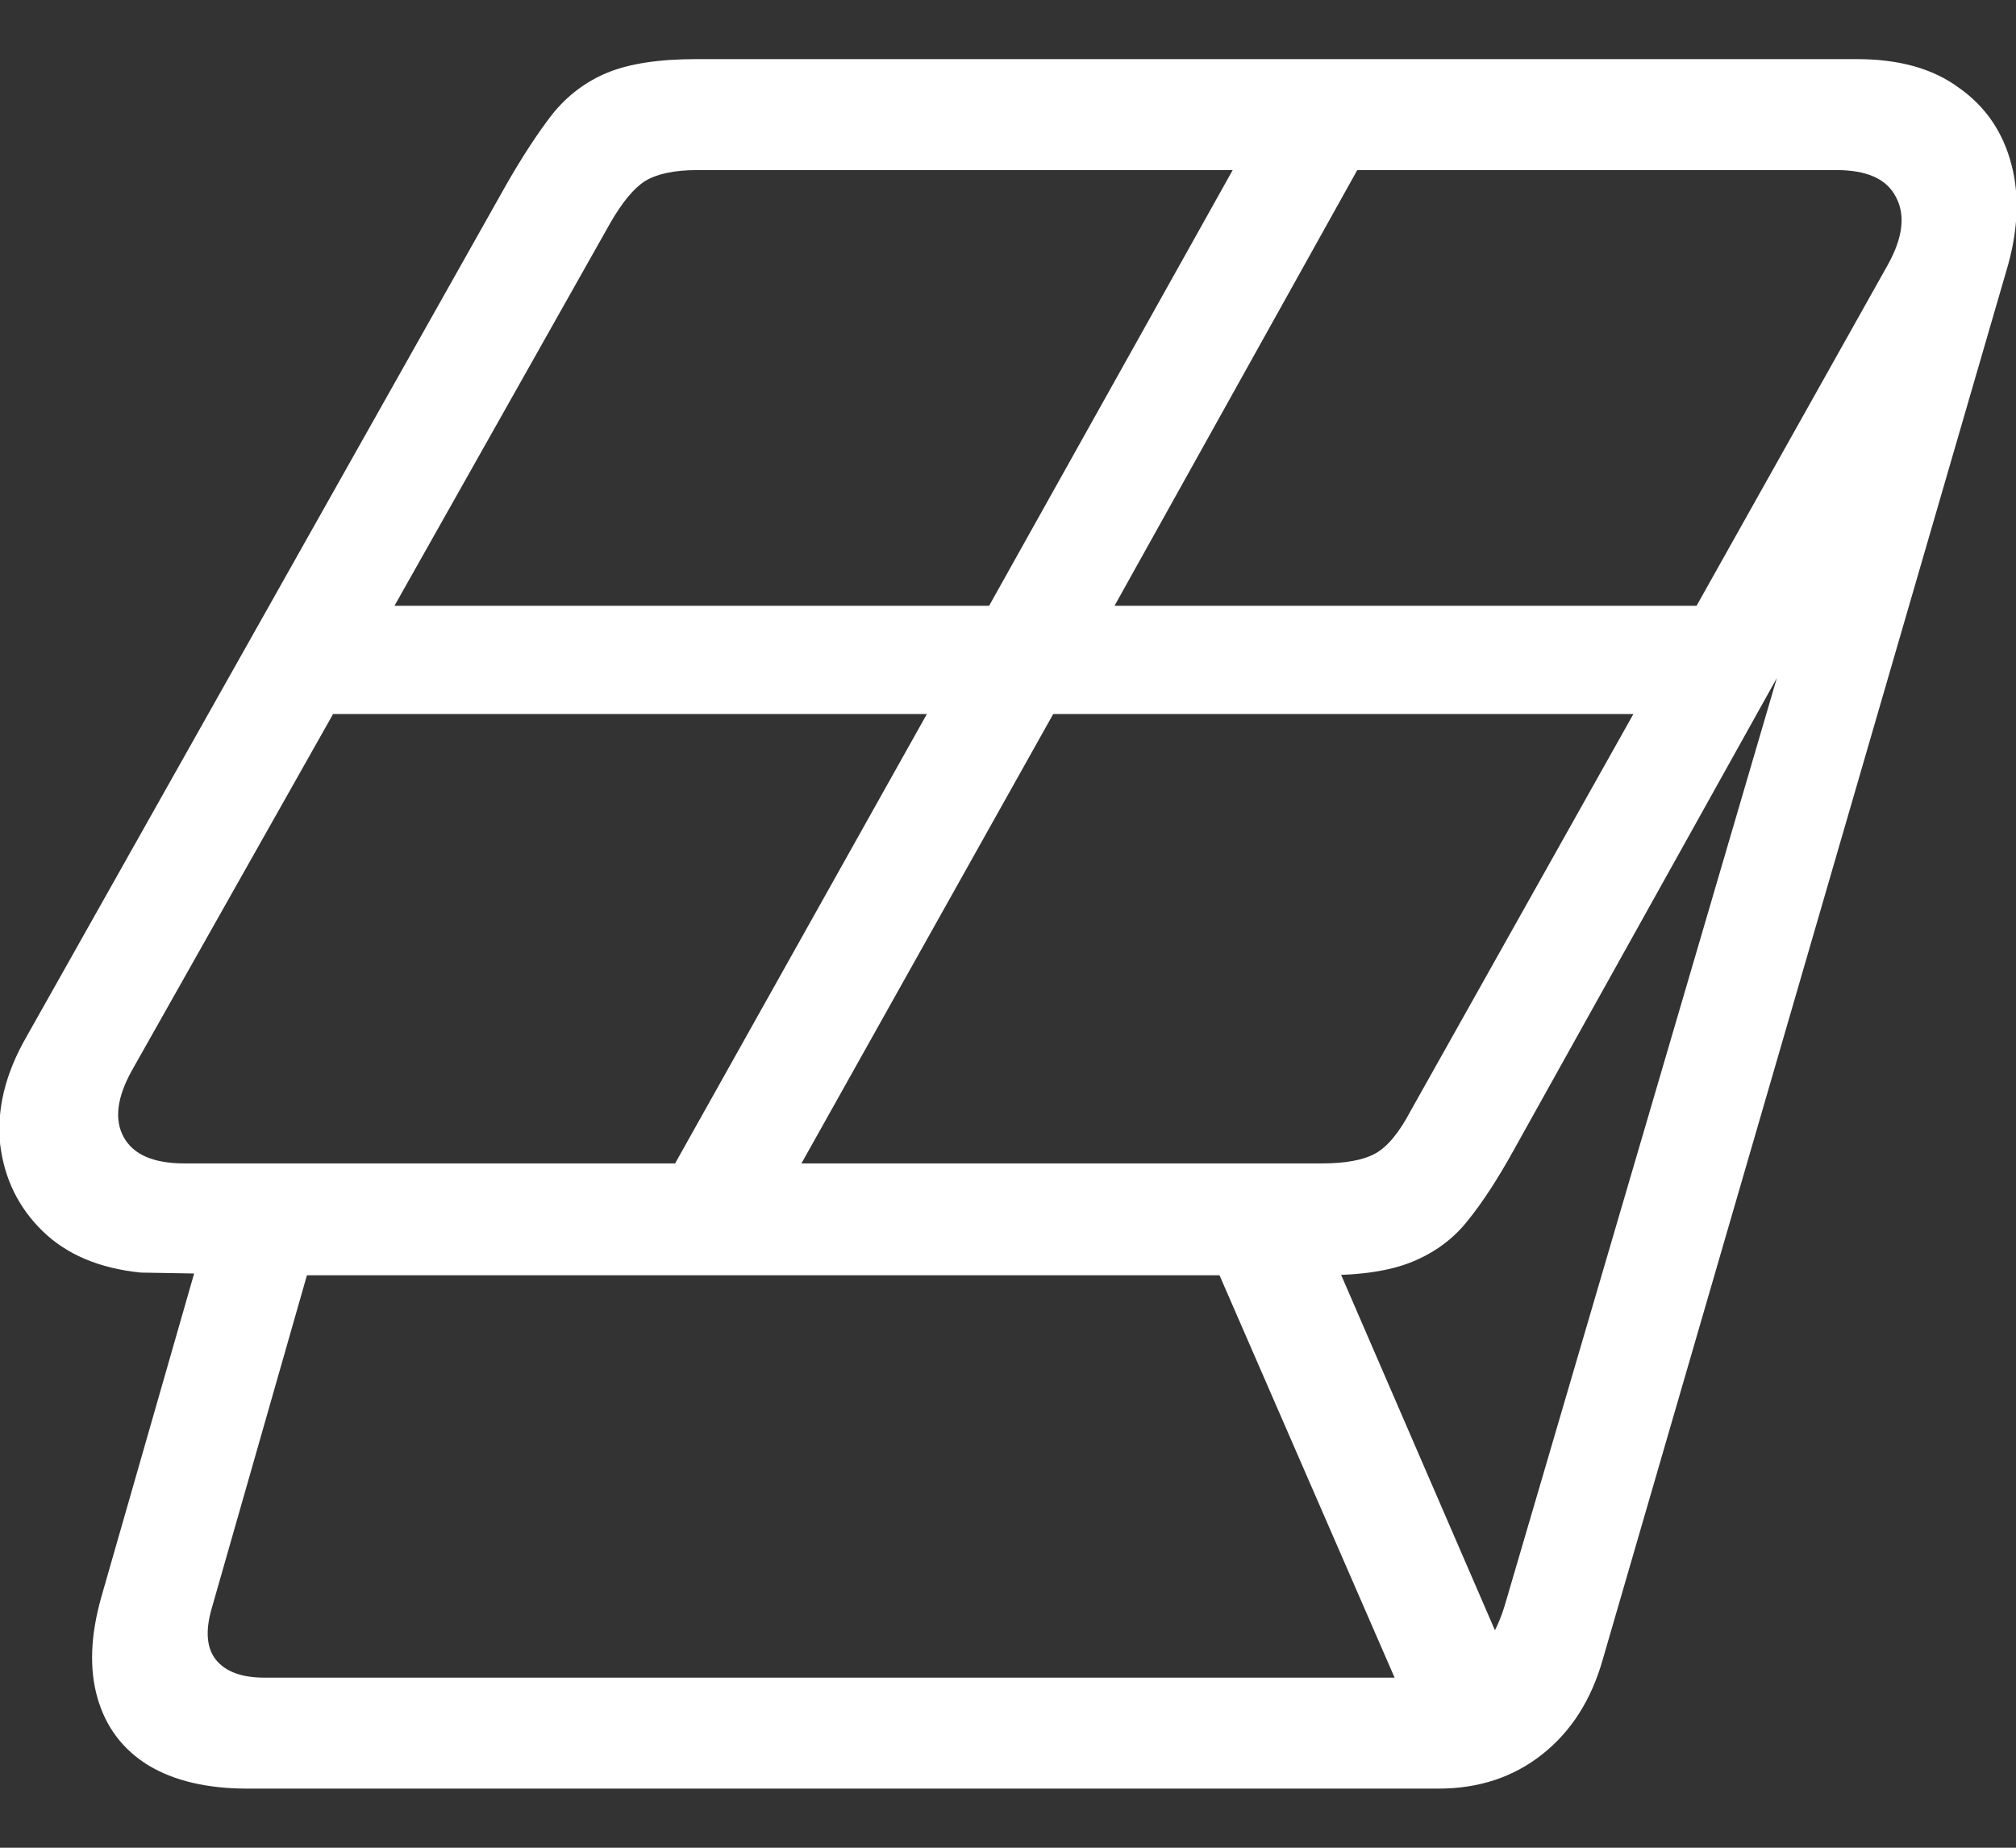 <svg width="24" height="22" viewBox="0 0 24 22" fill="none" xmlns="http://www.w3.org/2000/svg">
<rect x="0" y="0" width="24" height="22" fill="#333333" stroke="none"/>
<g id="solar.panels">
<path id="icon" d="M0.313 12.348L6.028 2.197C6.221 1.86 6.404 1.581 6.576 1.359C6.755 1.137 6.973 0.972 7.231 0.865C7.496 0.757 7.847 0.704 8.284 0.704H22.109C22.61 0.704 23.015 0.818 23.323 1.047C23.638 1.269 23.846 1.574 23.946 1.96C24.046 2.34 24.025 2.766 23.881 3.239L19.08 19.76C18.944 20.24 18.704 20.616 18.36 20.888C18.016 21.16 17.605 21.296 17.125 21.296H2.945C2.465 21.296 2.071 21.203 1.763 21.017C1.463 20.831 1.262 20.566 1.162 20.222C1.062 19.878 1.076 19.477 1.205 19.019L2.311 15.163L1.677 15.152C1.183 15.102 0.793 14.937 0.507 14.658C0.22 14.378 0.052 14.035 0.002 13.627C-0.041 13.211 0.062 12.785 0.313 12.348ZM1.57 12.746C1.391 13.068 1.359 13.333 1.473 13.54C1.588 13.748 1.828 13.852 2.193 13.852H8.037L11.034 8.502H3.965L1.57 12.746ZM4.696 7.213H11.775L14.675 2.025H8.305C8.033 2.025 7.826 2.068 7.682 2.154C7.546 2.24 7.407 2.408 7.263 2.659L4.696 7.213ZM9.541 13.852H15.739C16.018 13.852 16.23 13.813 16.373 13.734C16.516 13.655 16.656 13.487 16.792 13.229L19.445 8.502H12.538L9.541 13.852ZM13.268 7.213H20.197L22.474 3.153C22.653 2.831 22.686 2.562 22.571 2.347C22.463 2.132 22.227 2.025 21.862 2.025H16.158L13.268 7.213ZM2.515 19.169C2.444 19.427 2.462 19.624 2.569 19.76C2.684 19.904 2.877 19.975 3.149 19.975H16.899C17.407 19.975 17.748 19.681 17.92 19.094L21.153 8.073L18.016 13.702C17.83 14.038 17.648 14.318 17.468 14.54C17.297 14.754 17.078 14.915 16.813 15.023C16.555 15.13 16.204 15.184 15.76 15.184H3.654L2.515 19.169ZM16.953 20.781L14.364 14.83L15.61 14.357L18.134 20.19L16.953 20.781Z" fill="white"/>
</g>
</svg>
